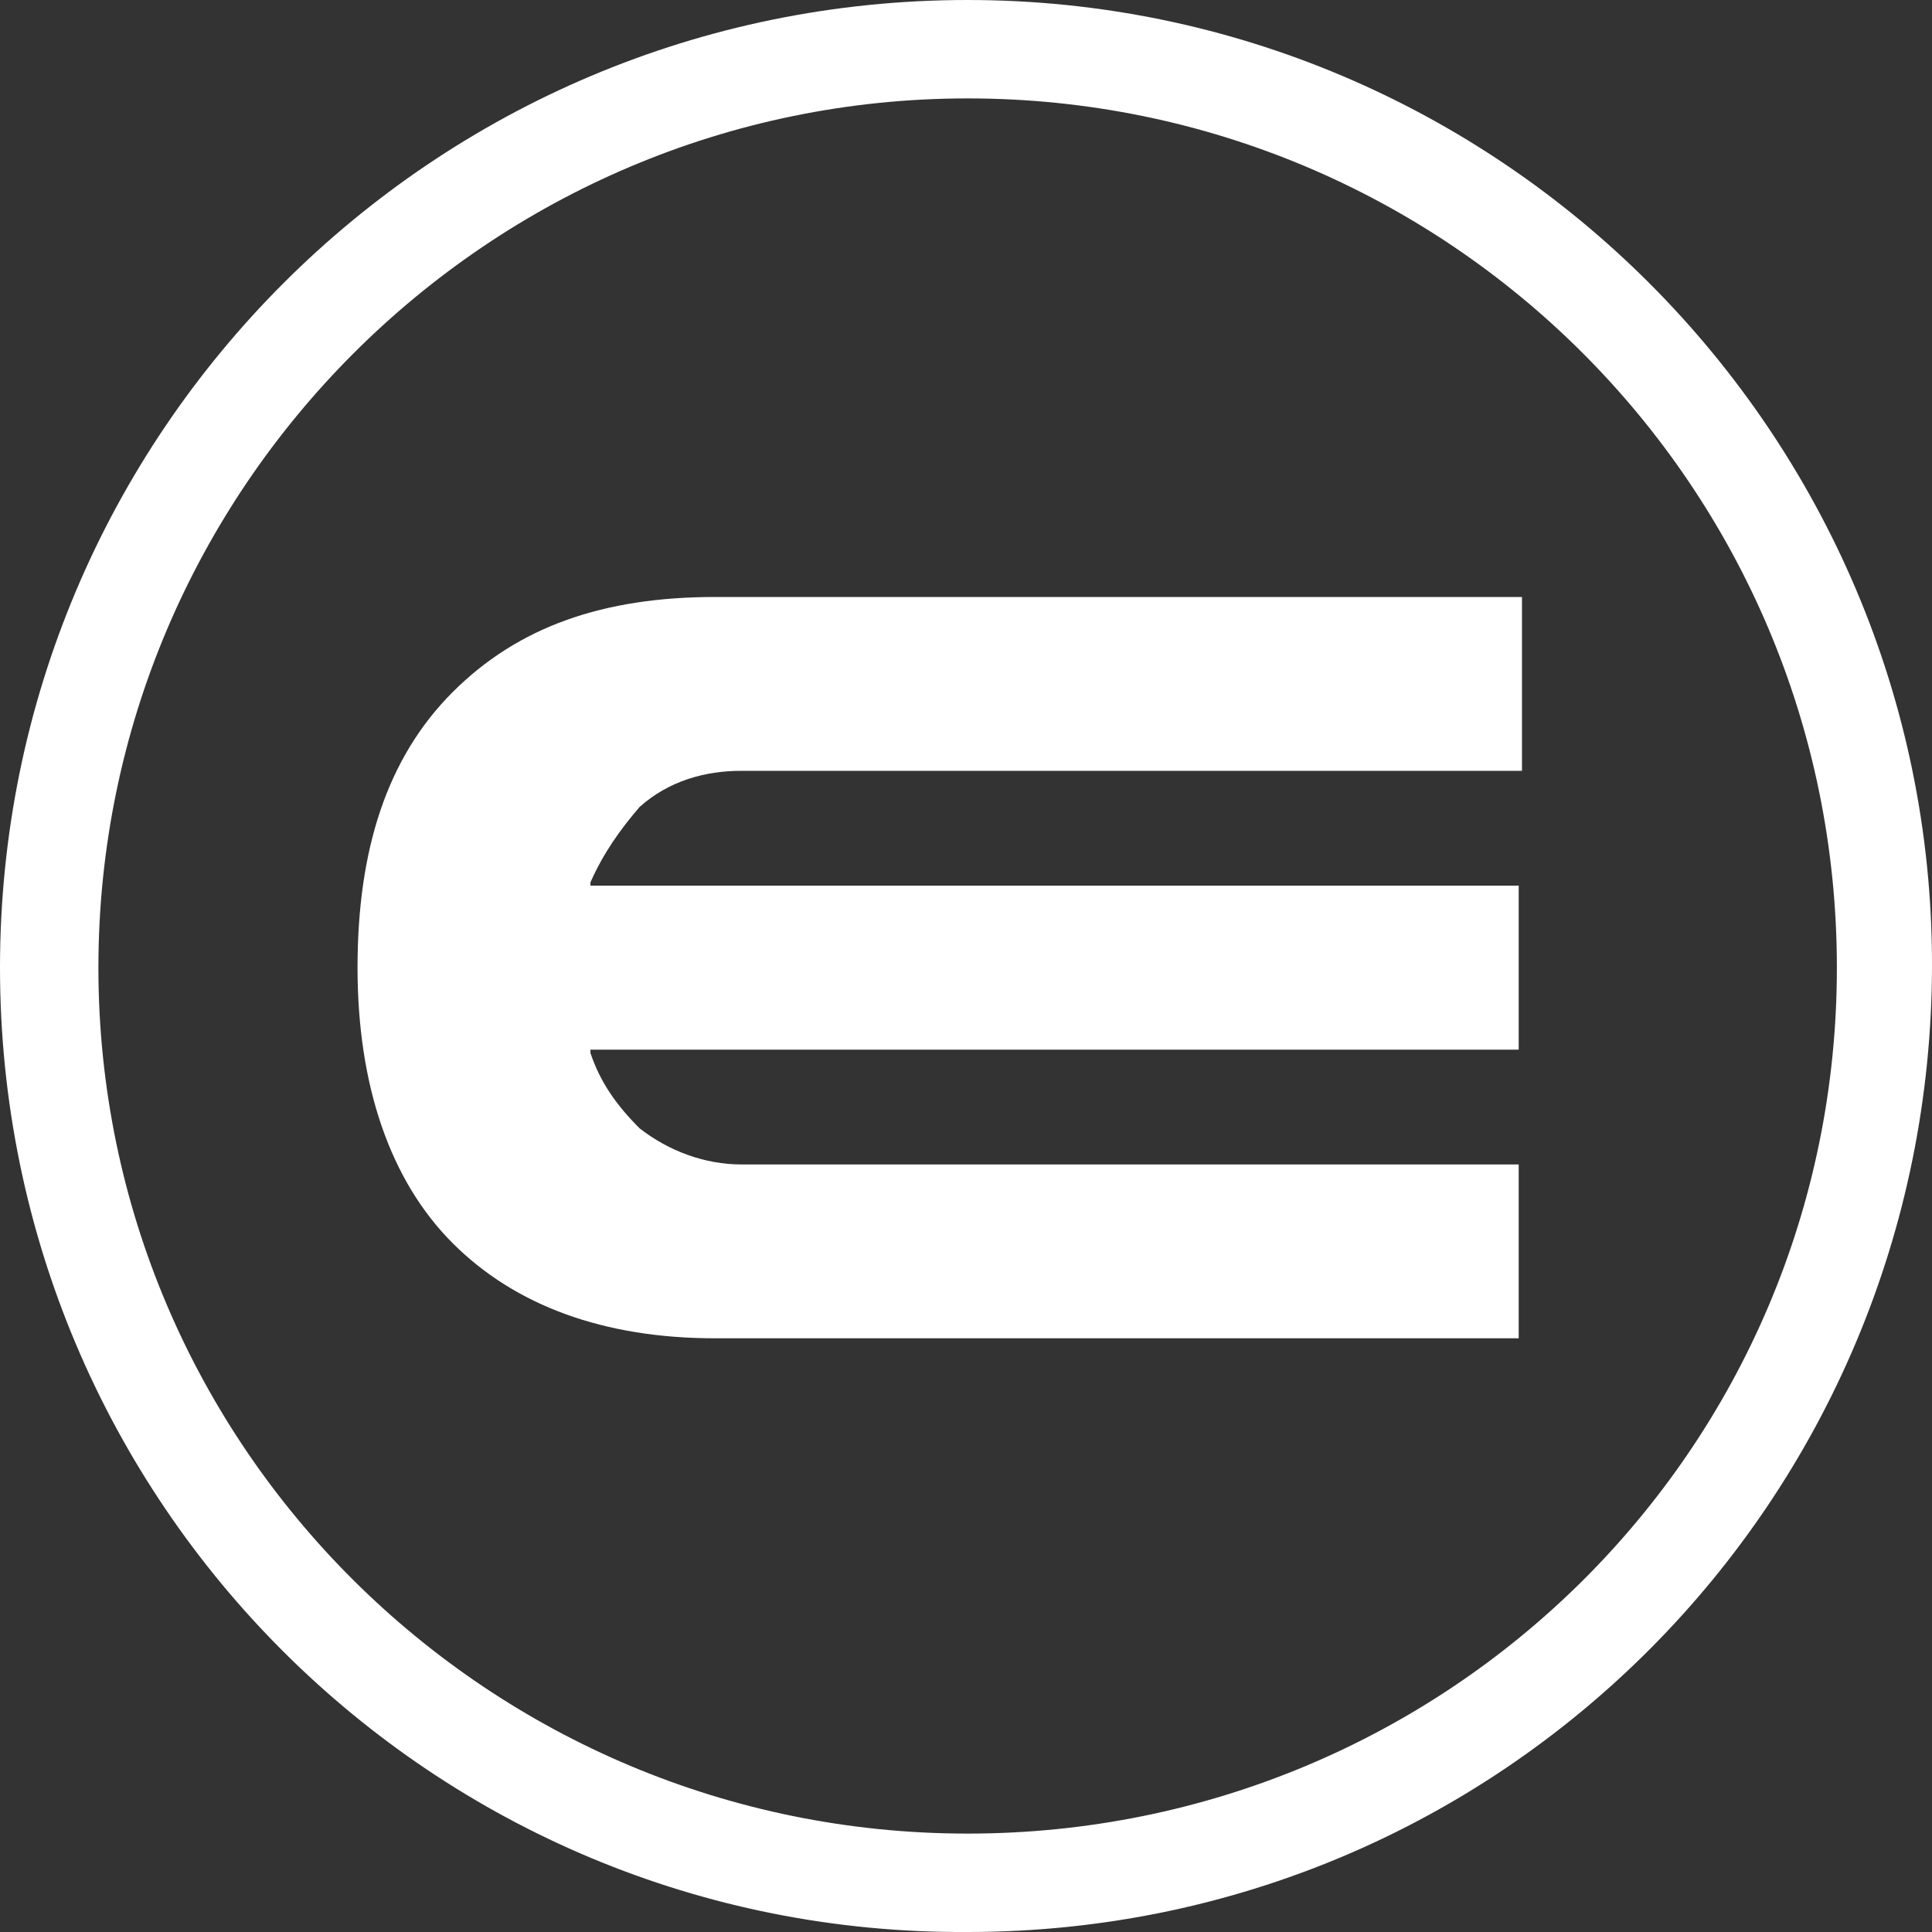 <?xml version="1.0" encoding="utf-8"?>
<!-- Generator: Adobe Illustrator 25.0.0, SVG Export Plug-In . SVG Version: 6.00 Build 0)  -->
<svg version="1.1" id="Layer_1" xmlns="http://www.w3.org/2000/svg" xmlns:xlink="http://www.w3.org/1999/xlink" x="0px" y="0px"
	 viewBox="0 0 58.9 58.9" style="enable-background:new 0 0 58.9 58.9;" xml:space="preserve">
<rect x="0" y="0" width="58.9" height="58.9" fill="#333333" stroke="none"/>
<style type="text/css">
	.st0{fill:#FFFFFF;}
</style>
<g id="Layer_2_1_">
	<g id="Layer_1-2">
		<path class="st0" d="M29.5,3c14.6,0,26.5,11.8,26.5,26.5S44.1,55.9,29.5,55.9S3,44.1,3,29.5C3,14.9,14.9,3,29.5,3 M29.5,0
			C13.2,0,0,13.2,0,29.5s13.2,29.5,29.5,29.4c16.3,0,29.4-13.2,29.4-29.5C58.9,13.2,45.7,0,29.5,0C29.5,0,29.5,0,29.5,0z"/>
		<path class="st0" d="M46.3,35.5v5.3H21.8c-3.4,0-6.1-1-8-2.9s-2.9-4.8-2.9-8.4s0.9-6.4,2.9-8.4s4.6-2.9,8-2.9h24.6v5.3H22.6
			c-1.1,0-2.2,0.3-3.1,1.1c-0.6,0.7-1.1,1.4-1.5,2.3v0.1h28.3V32H18v0.1c0.3,0.9,0.8,1.6,1.5,2.3c0.9,0.7,2,1.1,3.1,1.1L46.3,35.5z"
			/>
	</g>
</g>
</svg>
